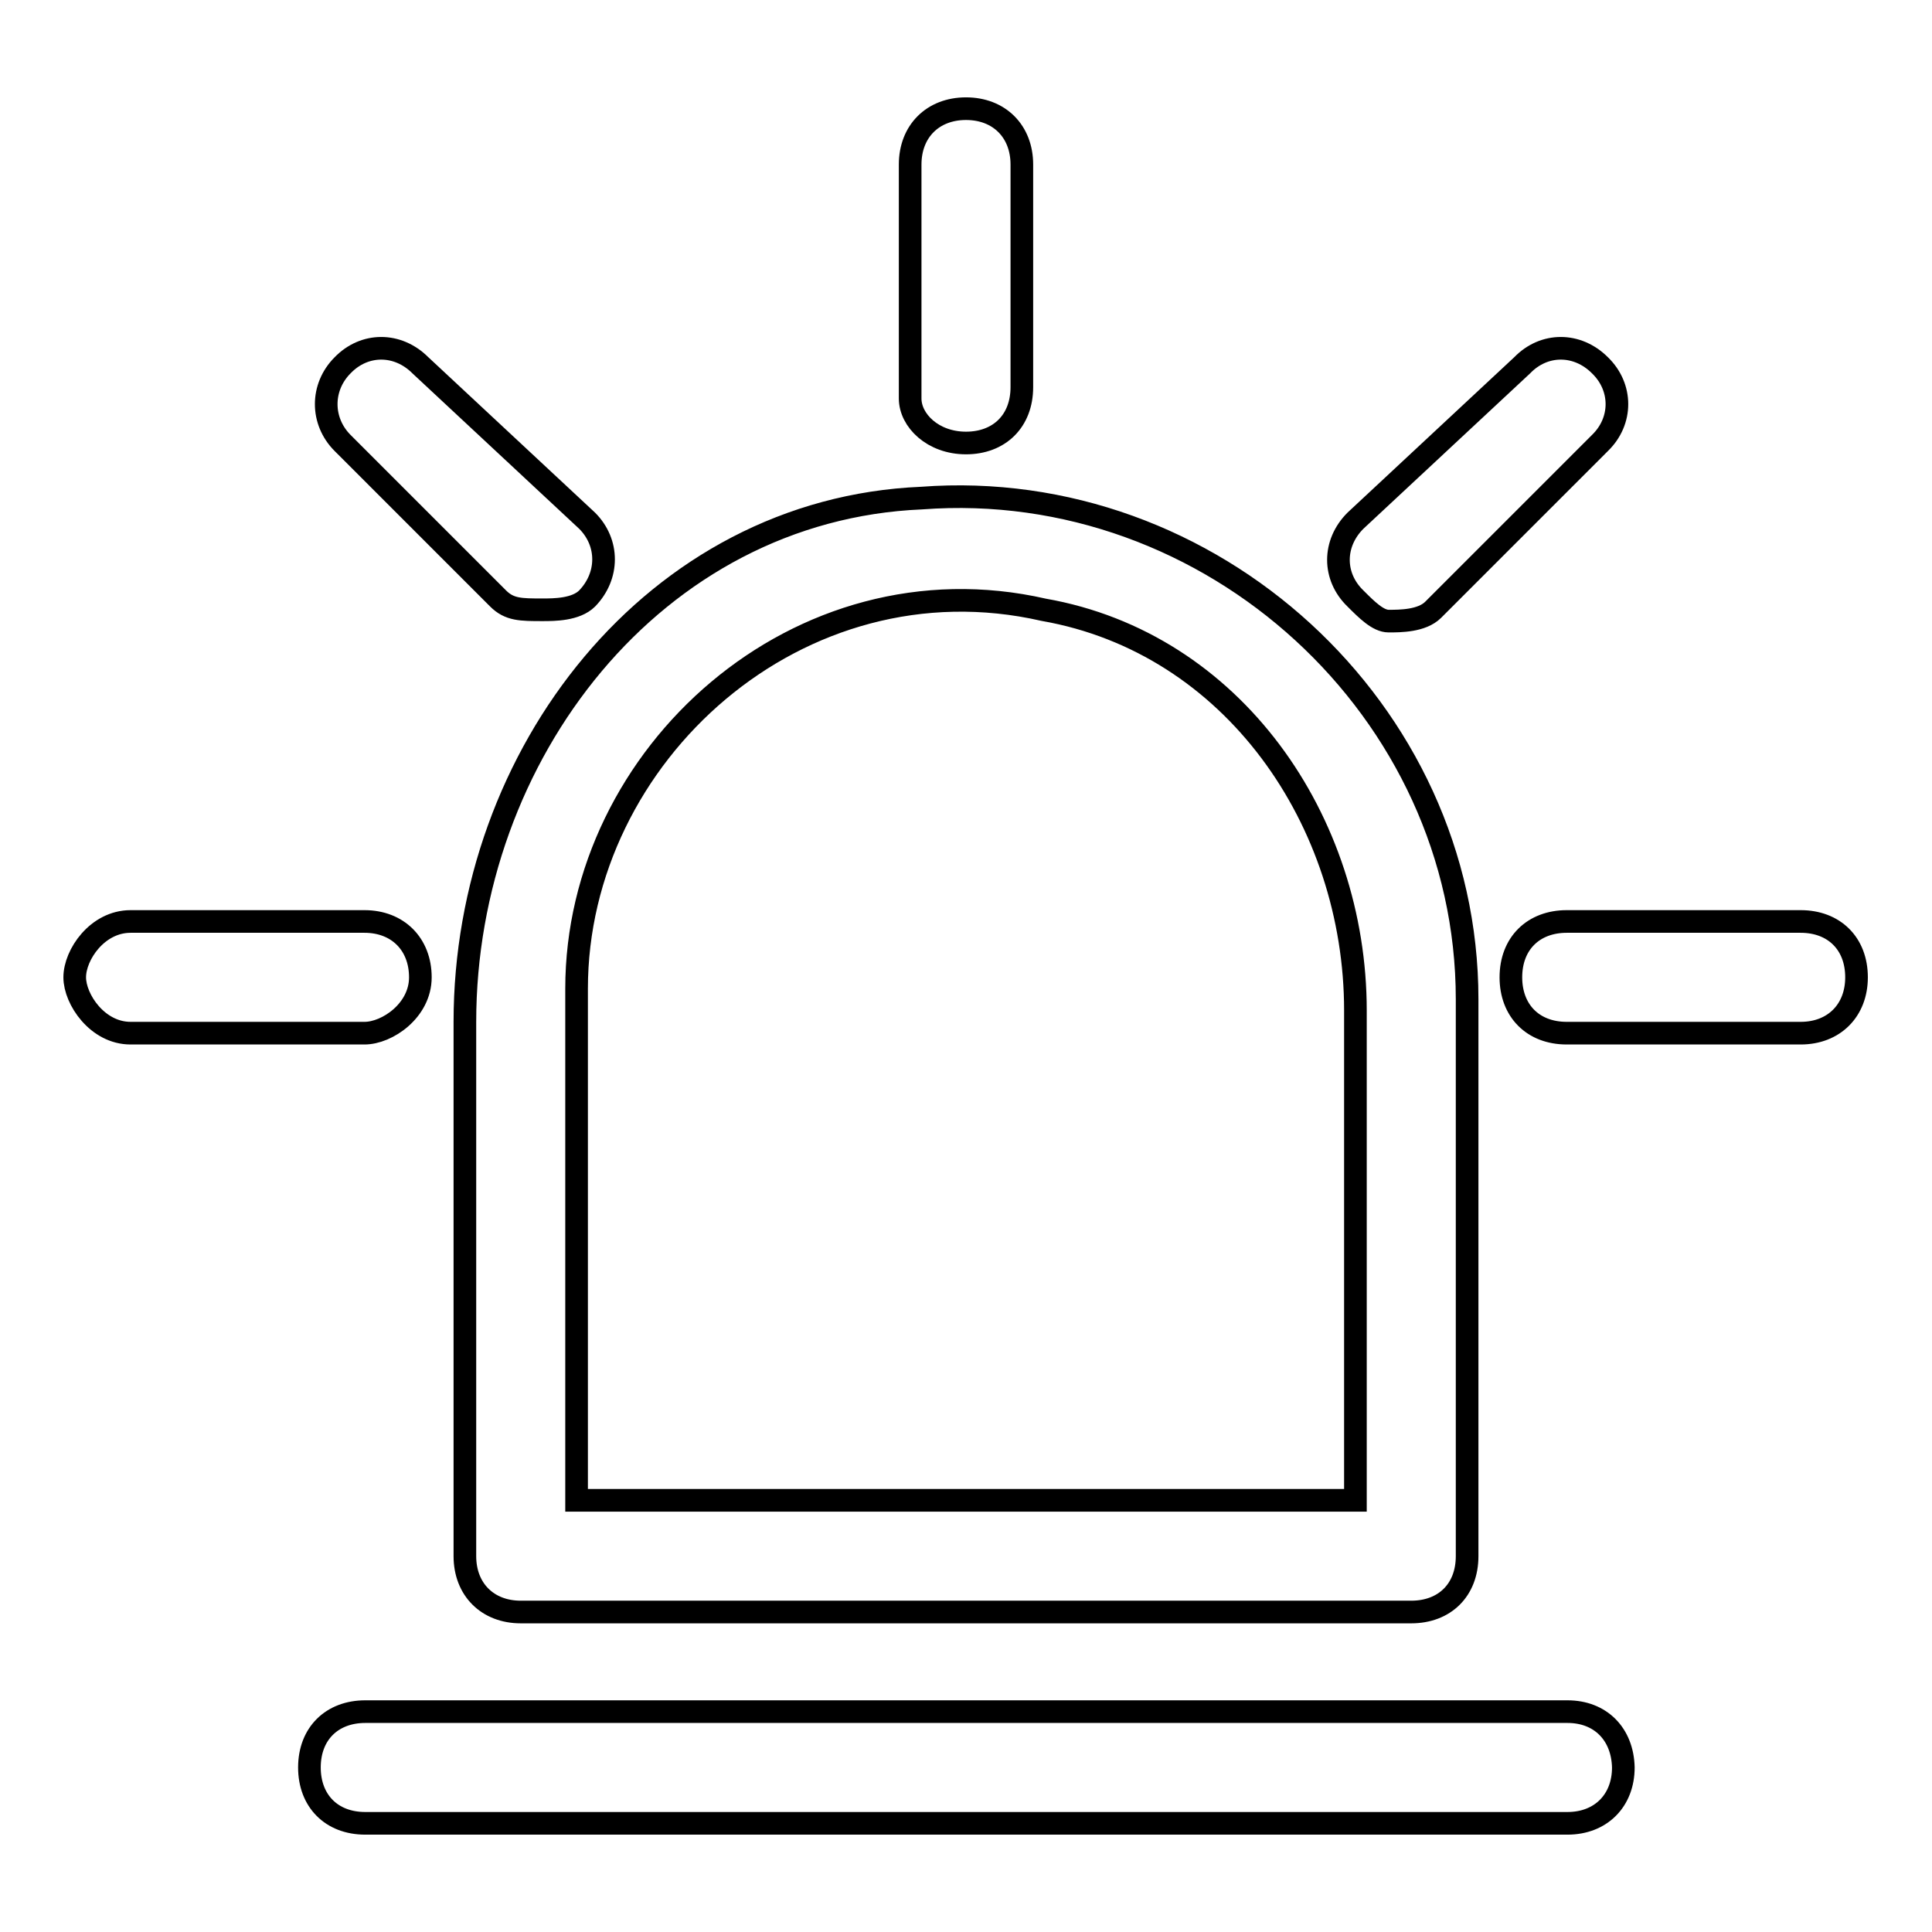 <?xml version="1.0" encoding="utf-8"?>
<!-- Svg Vector Icons : http://www.onlinewebfonts.com/icon -->
<!DOCTYPE svg PUBLIC "-//W3C//DTD SVG 1.1//EN" "http://www.w3.org/Graphics/SVG/1.1/DTD/svg11.dtd">
<svg version="1.1" xmlns="http://www.w3.org/2000/svg" xmlns:xlink="http://www.w3.org/1999/xlink" x="0px" y="0px" viewBox="0 0 256 256" enable-background="new 0 0 256 256" xml:space="preserve">
<g> <path stroke-width="3" fill-opacity="0" stroke="#000000"  d="M61.6,135.4v70.8c0,4.4,3,7.4,7.4,7.4h118c4.4,0,7.4-2.9,7.4-7.4v-73.8c0-38.3-33.9-69.3-72.3-66.4 C86.7,67.5,61.6,100,61.6,135.4z M138.3,80.8c25.1,4.4,41.3,28,41.3,53.1v64.9H76.4V131C76.4,100,105.9,73.4,138.3,80.8z  M207.7,226.8H48.4c-4.4,0-7.4,2.9-7.4,7.4c0,4.4,2.9,7.4,7.4,7.4h159.3c4.4,0,7.4-3,7.4-7.4C215,229.8,212.1,226.8,207.7,226.8z  M128,58.7c4.4,0,7.4-2.9,7.4-7.4V21.8c0-4.4-3-7.4-7.4-7.4s-7.4,3-7.4,7.4v31C120.6,55.7,123.6,58.7,128,58.7z M184,82.3 c1.5,0,4.4,0,5.9-1.5l22.1-22.1c3-2.9,3-7.4,0-10.3c-3-3-7.4-3-10.3,0L179.6,69c-3,3-3,7.4,0,10.3C181.1,80.8,182.6,82.3,184,82.3z  M238.6,122.1h-31c-4.4,0-7.4,2.9-7.4,7.4c0,4.4,2.9,7.4,7.4,7.4h31c4.4,0,7.4-3,7.4-7.4C246,125,243,122.1,238.6,122.1z M66,79.3 c1.5,1.5,3,1.5,5.9,1.5c1.5,0,4.4,0,5.9-1.5c2.9-3,2.9-7.4,0-10.3L55.7,48.4c-3-3-7.4-3-10.3,0c-2.9,2.9-2.9,7.4,0,10.3L66,79.3z  M55.7,129.5c0-4.4-3-7.4-7.4-7.4h-31c-4.4,0-7.4,4.4-7.4,7.4c0,2.9,3,7.4,7.4,7.4h31C51.3,136.9,55.7,133.9,55.7,129.5z"/></g>
</svg>